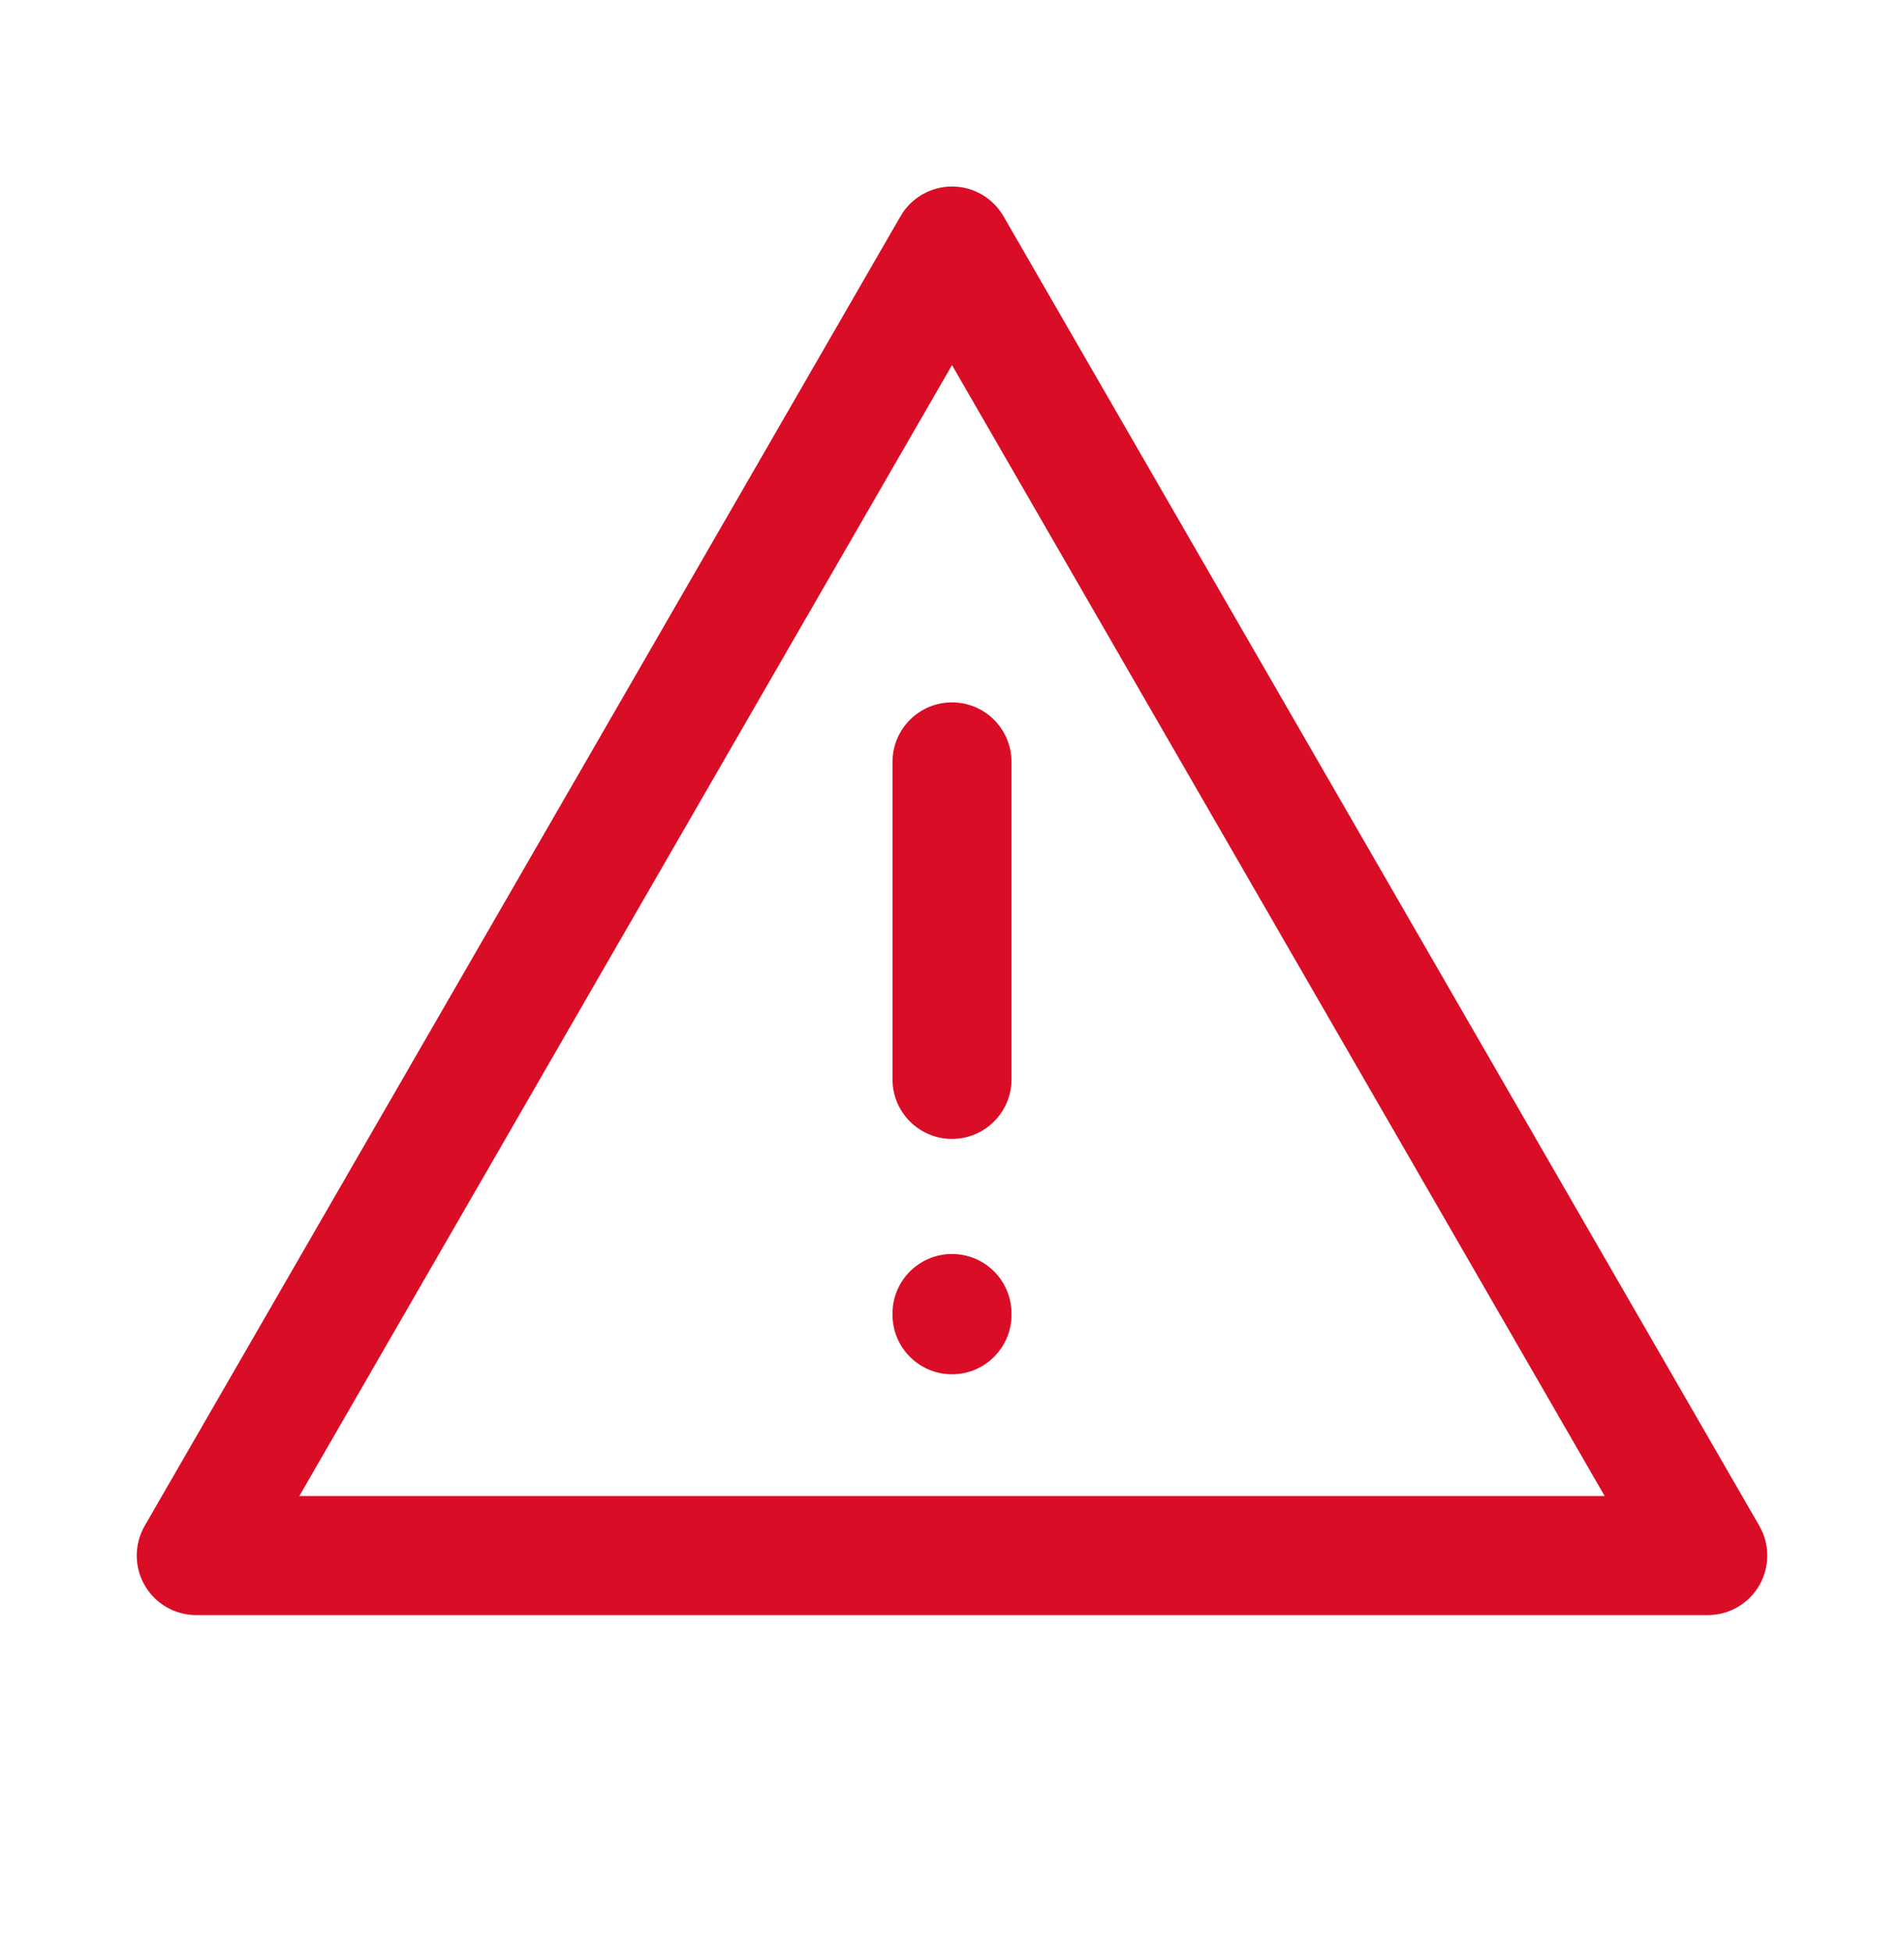 <svg width="40" height="41" viewBox="0 0 40 41" fill="none" xmlns="http://www.w3.org/2000/svg">
<path fill-rule="evenodd" clip-rule="evenodd" d="M20 3.917C20.447 3.917 20.859 4.155 21.082 4.542L36.96 32.042C37.183 32.429 37.183 32.905 36.96 33.292C36.736 33.679 36.324 33.917 35.877 33.917H4.123C3.676 33.917 3.264 33.679 3.04 33.292C2.817 32.905 2.817 32.429 3.04 32.042L18.918 4.542C19.141 4.155 19.553 3.917 20 3.917ZM6.288 31.417H33.712L20 7.667L6.288 31.417Z" fill="#D90D25"/>
<path fill-rule="evenodd" clip-rule="evenodd" d="M20 14.75C20.69 14.75 21.25 15.31 21.25 16V22.667C21.25 23.357 20.69 23.917 20 23.917C19.31 23.917 18.75 23.357 18.75 22.667V16C18.75 15.31 19.31 14.75 20 14.75Z" fill="#D90D25"/>
<path fill-rule="evenodd" clip-rule="evenodd" d="M20 26.334C19.31 26.334 18.75 26.893 18.75 27.584V27.61C18.75 28.3 19.31 28.86 20 28.86C20.69 28.86 21.25 28.3 21.25 27.61V27.584C21.25 26.893 20.69 26.334 20 26.334Z" fill="#D90D25"/>
</svg>
